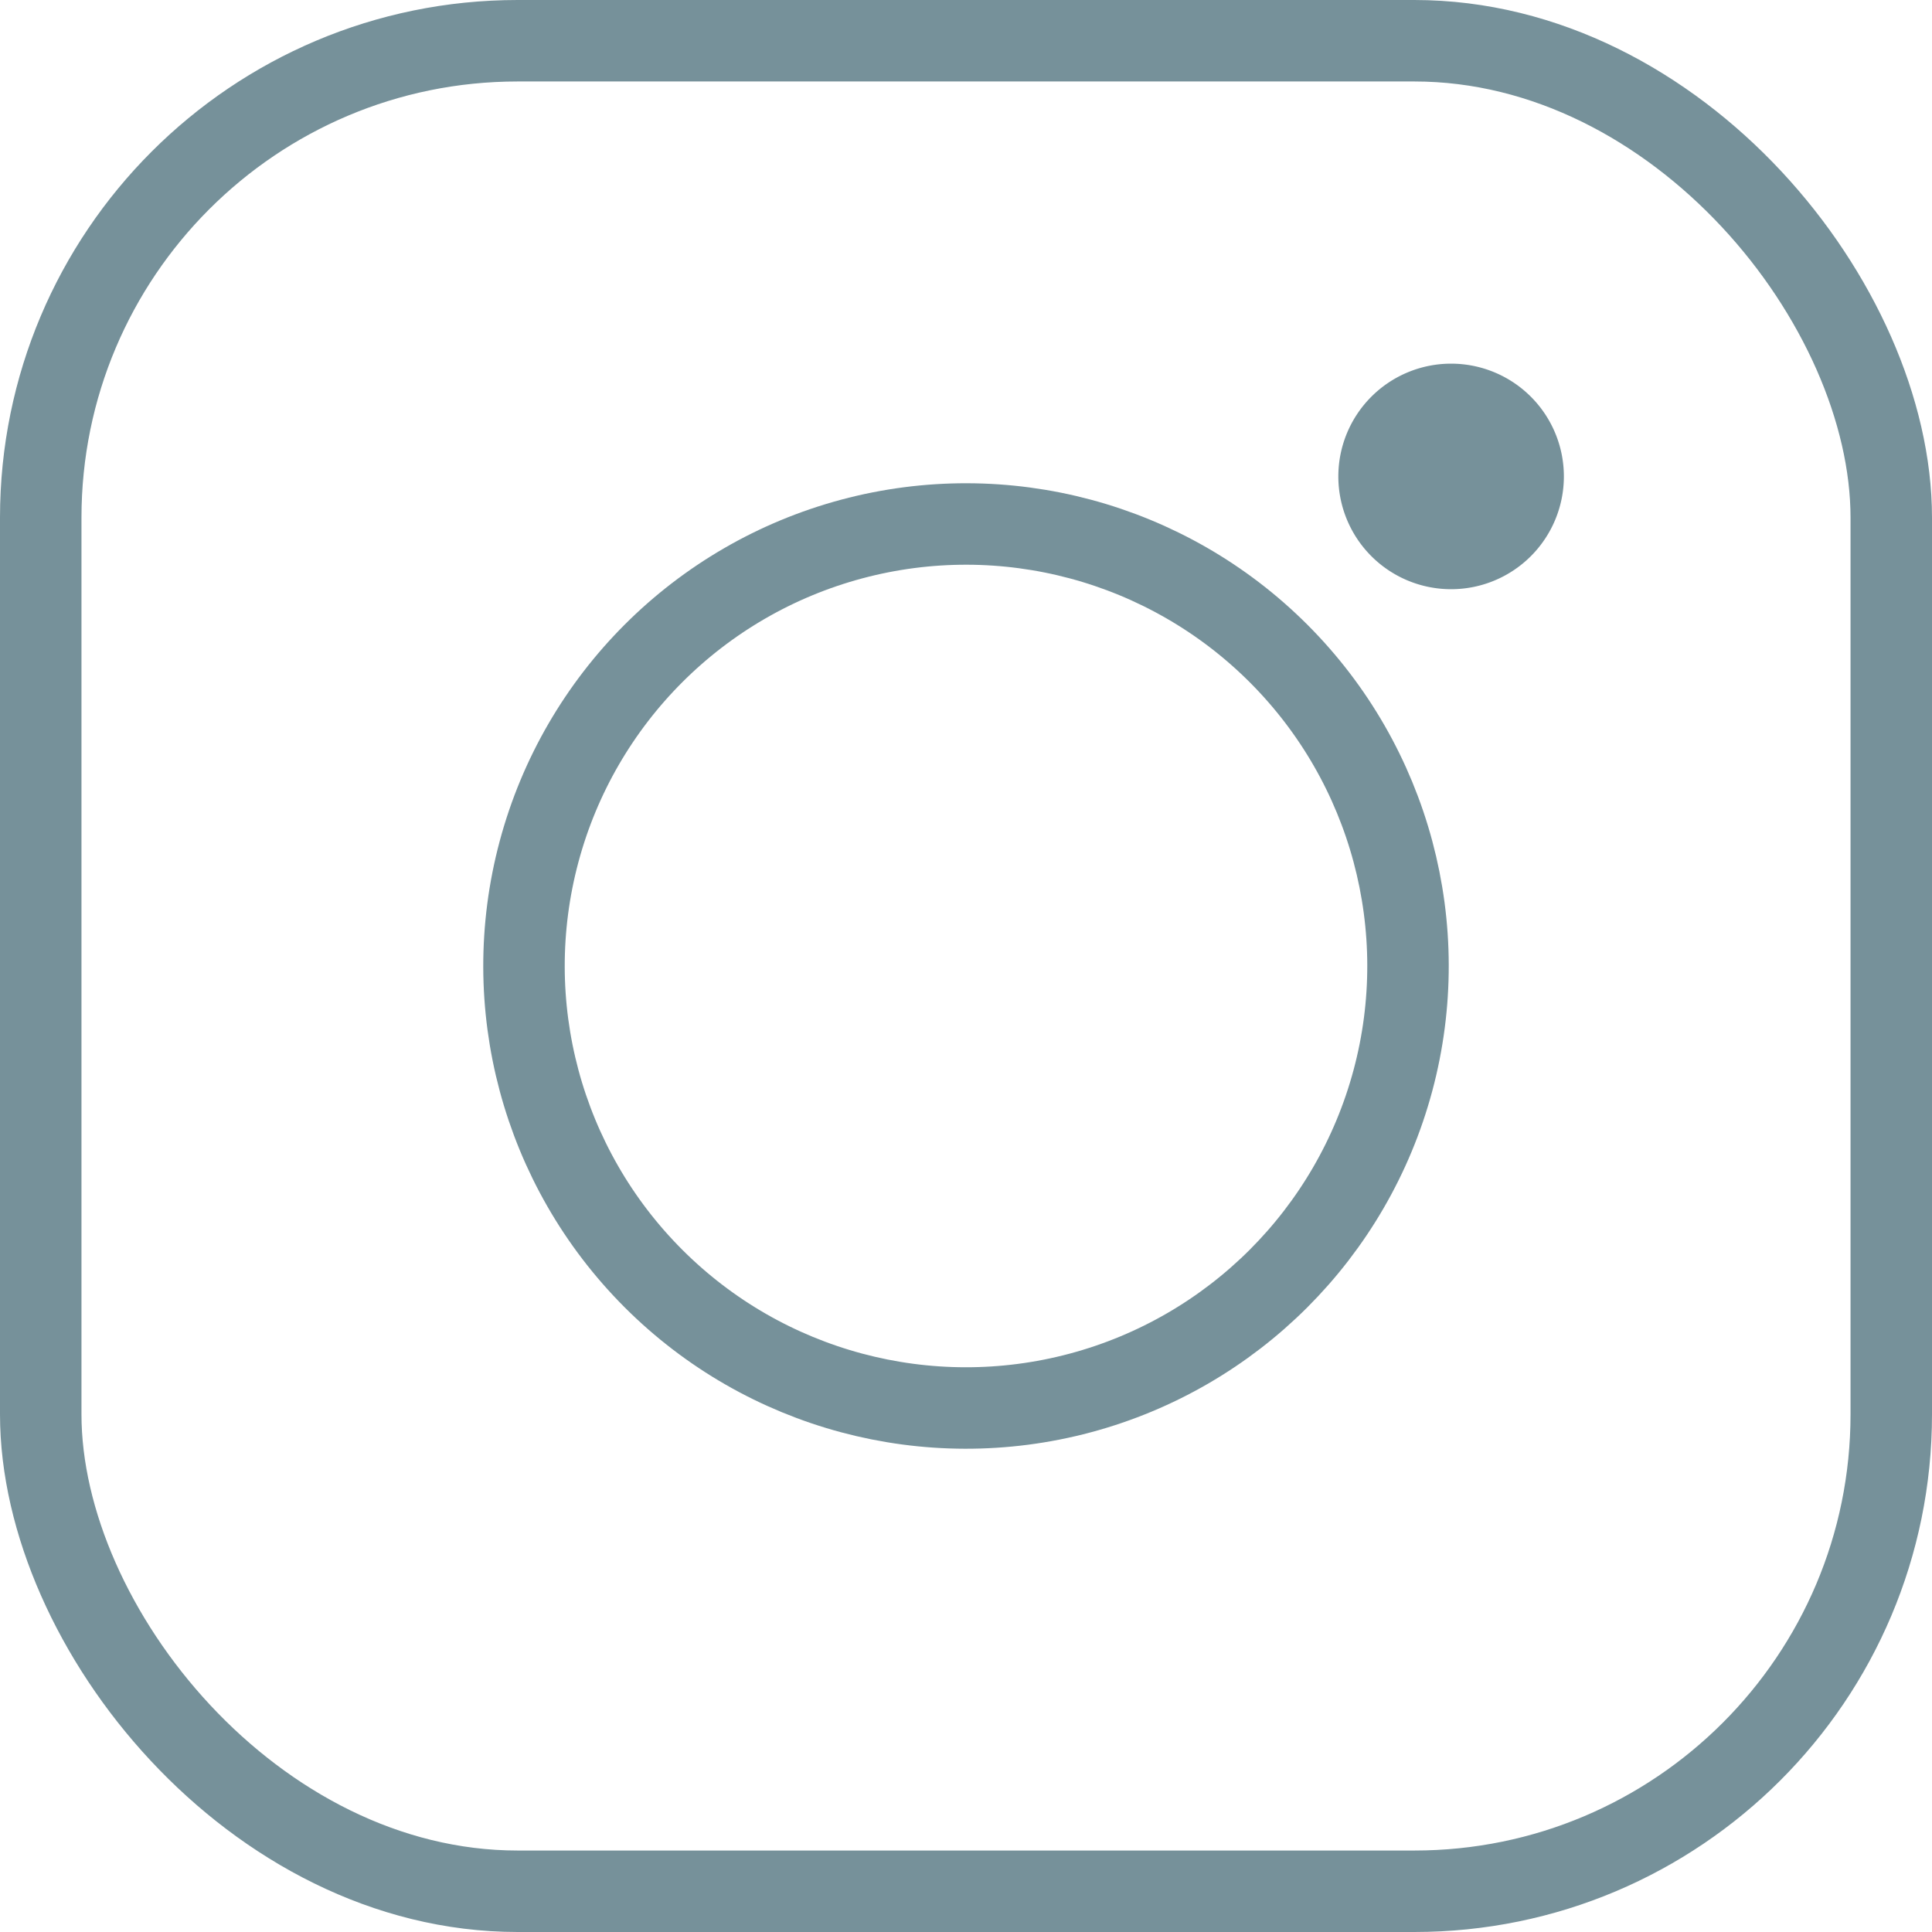 <svg xmlns="http://www.w3.org/2000/svg" viewBox="0 0 1185.73 1185.73"><defs><style>.cls-1{fill:#76919a;}.cls-2{fill:none;stroke:#76919a;stroke-linecap:round;stroke-linejoin:round;stroke-width:50px;}</style></defs><g id="レイヤー_2" data-name="レイヤー 2"><g id="レイヤー_4" data-name="レイヤー 4"><path class="cls-1" d="M890.6,223.19a69.21,69.21,0,1,0,69.2,69.21A69.21,69.21,0,0,0,890.6,223.19Z"/><rect class="cls-2" x="25" y="25" width="1135.73" height="1135.73" rx="292.72"/><circle class="cls-2" cx="592.87" cy="592.86" r="271.27" transform="translate(-245.57 592.87) rotate(-45)"/></g></g></svg>